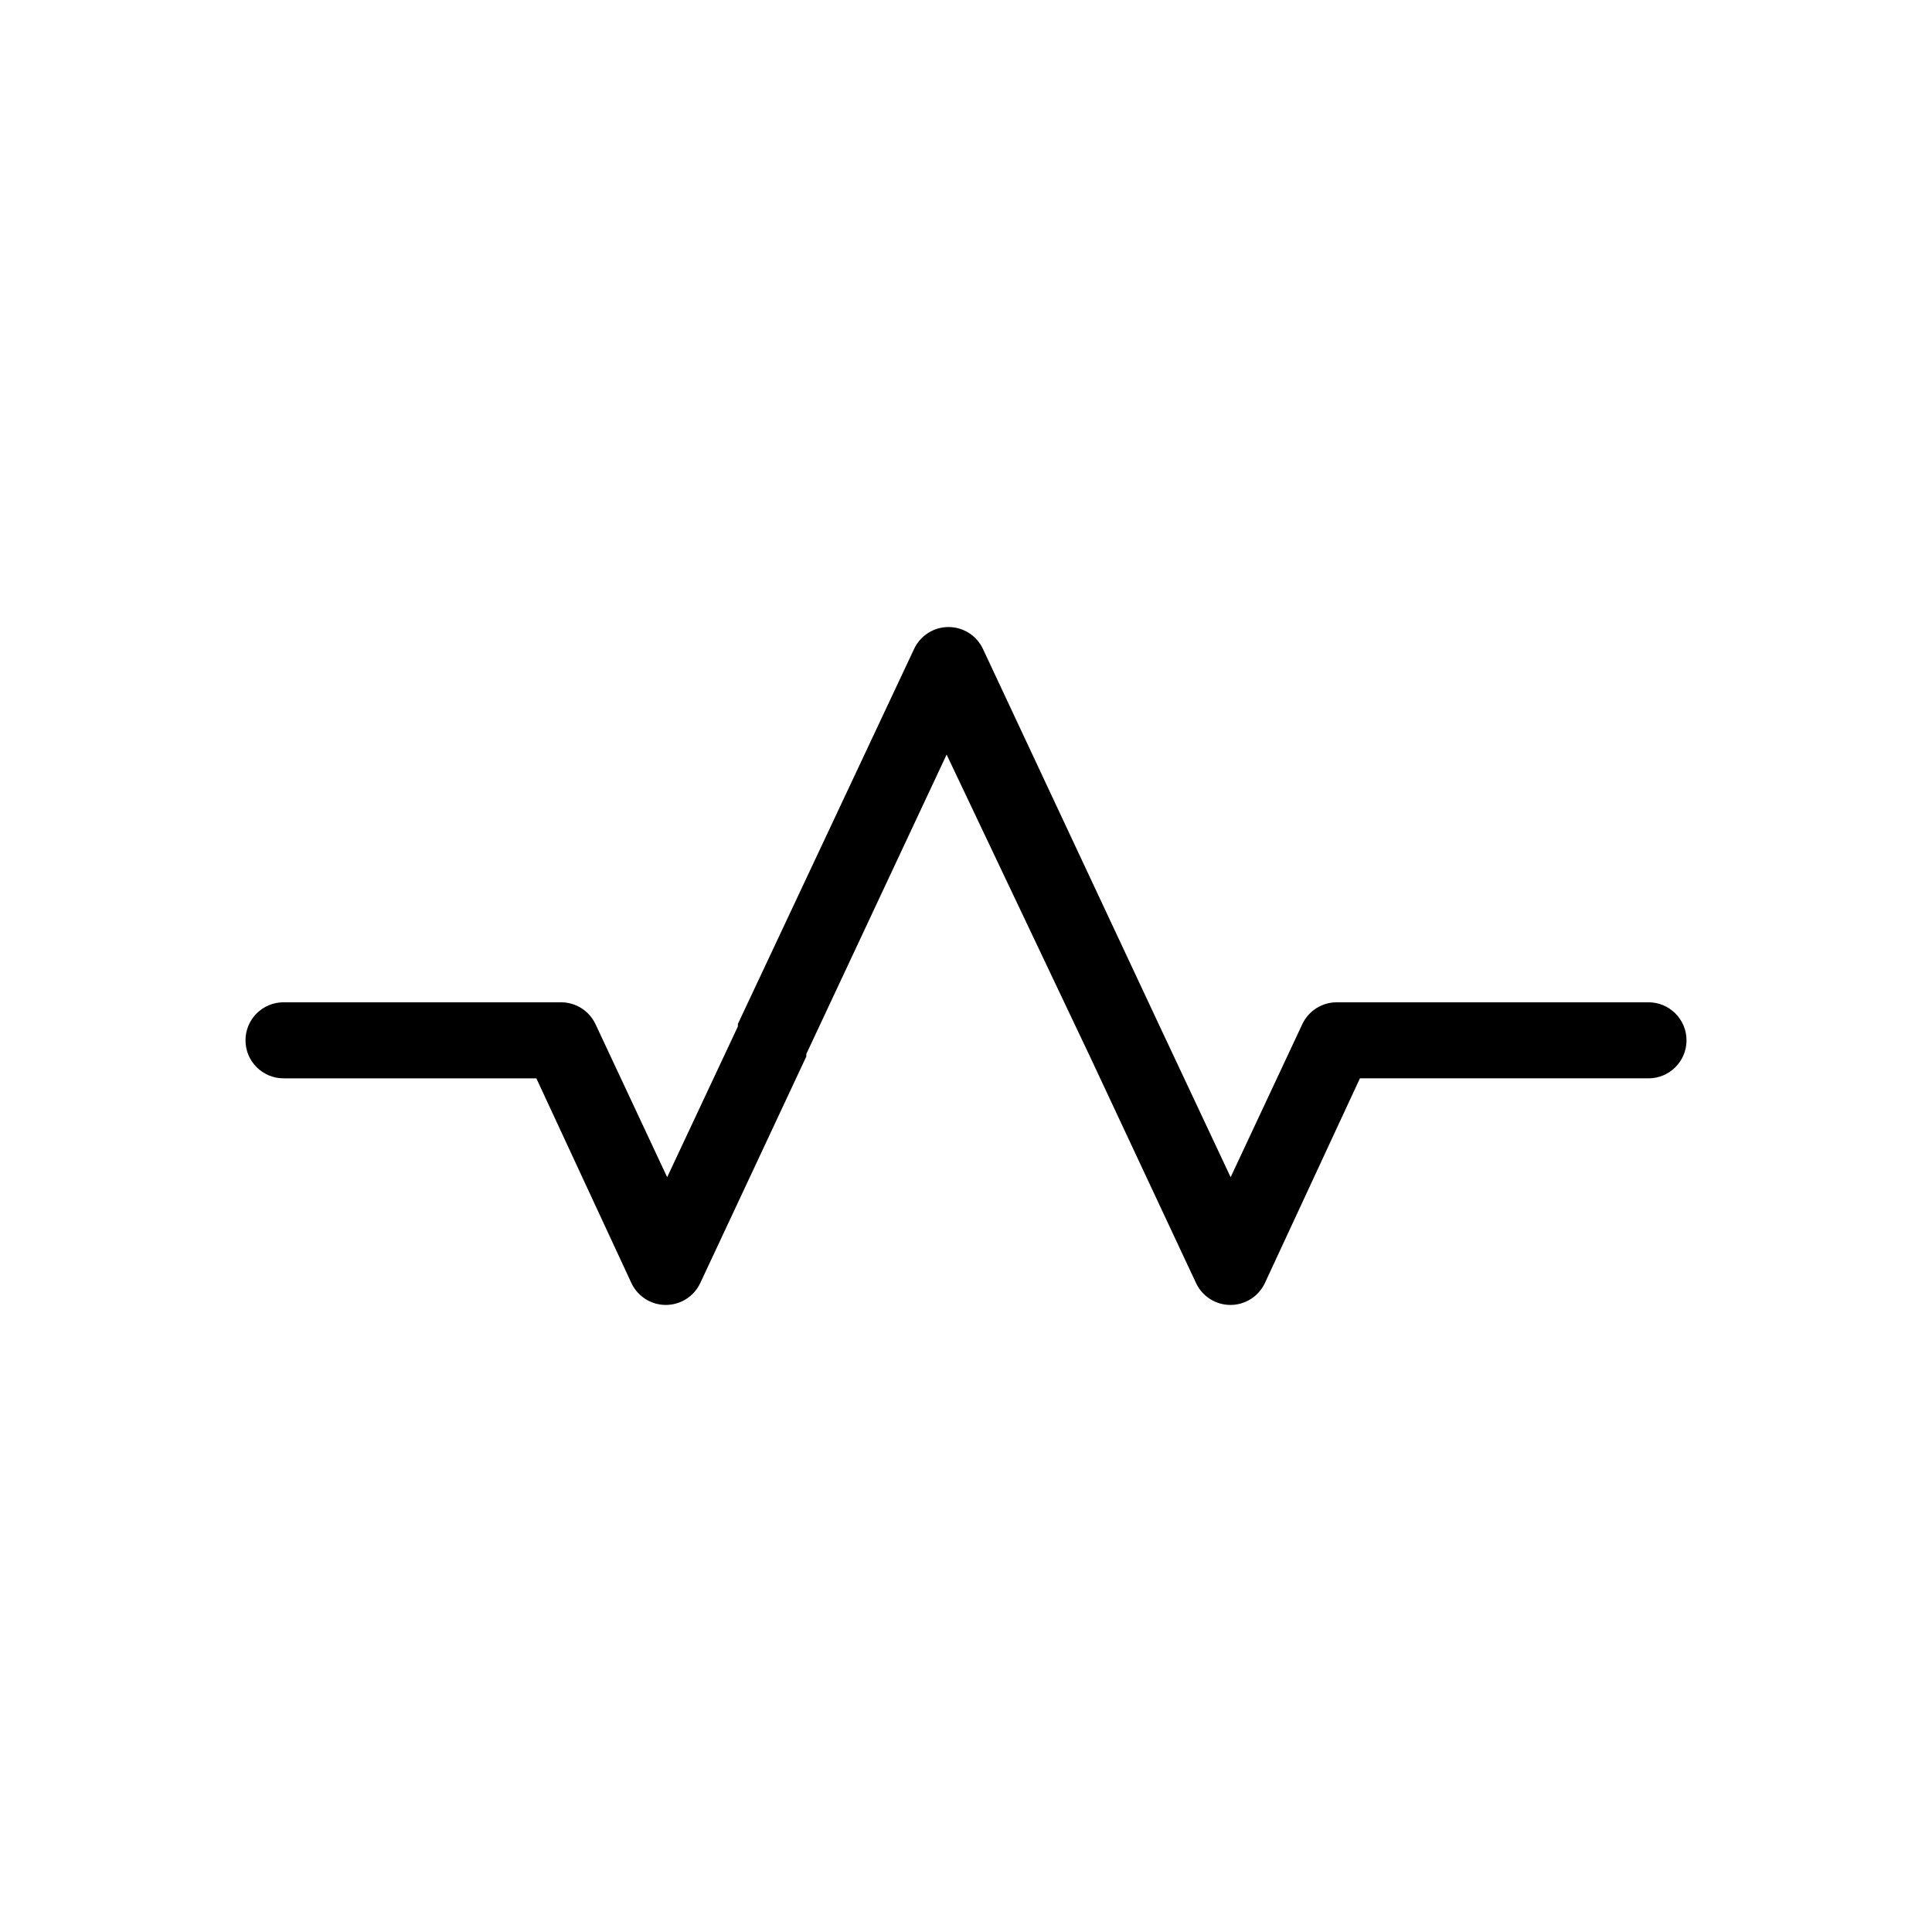 <?xml version="1.0" encoding="UTF-8"?>
<!-- The Best Svg Icon site in the world: iconSvg.co, Visit us! https://iconsvg.co -->
<svg fill="#000000" width="800px" height="800px" version="1.1" viewBox="144 144 512 512" xmlns="http://www.w3.org/2000/svg">
 <path d="m580.87 409.62h-82.625c-3.906 0-7.461 2.258-9.121 5.793l-18.992 40.559-18.941-40.305-46.707-99.703c-1.66-3.535-5.211-5.793-9.117-5.793s-7.457 2.258-9.117 5.793l-46.703 99.398v0.656l-18.742 39.953-18.992-40.559h-0.004c-1.66-3.535-5.211-5.793-9.117-5.793h-73.555c-5.566 0-10.078 4.512-10.078 10.078 0 5.562 4.512 10.074 10.078 10.074h67.004l25.191 54.262c1.66 3.531 5.215 5.789 9.117 5.789 3.906 0 7.461-2.258 9.121-5.789l28.113-60.055v-0.656l37.18-79.352 37.887 79.805 28.215 60.258c1.66 3.531 5.211 5.789 9.117 5.789s7.457-2.258 9.121-5.789l25.191-54.262h76.477c5.562 0 10.074-4.512 10.074-10.074 0-5.566-4.512-10.078-10.074-10.078z"/>
</svg>